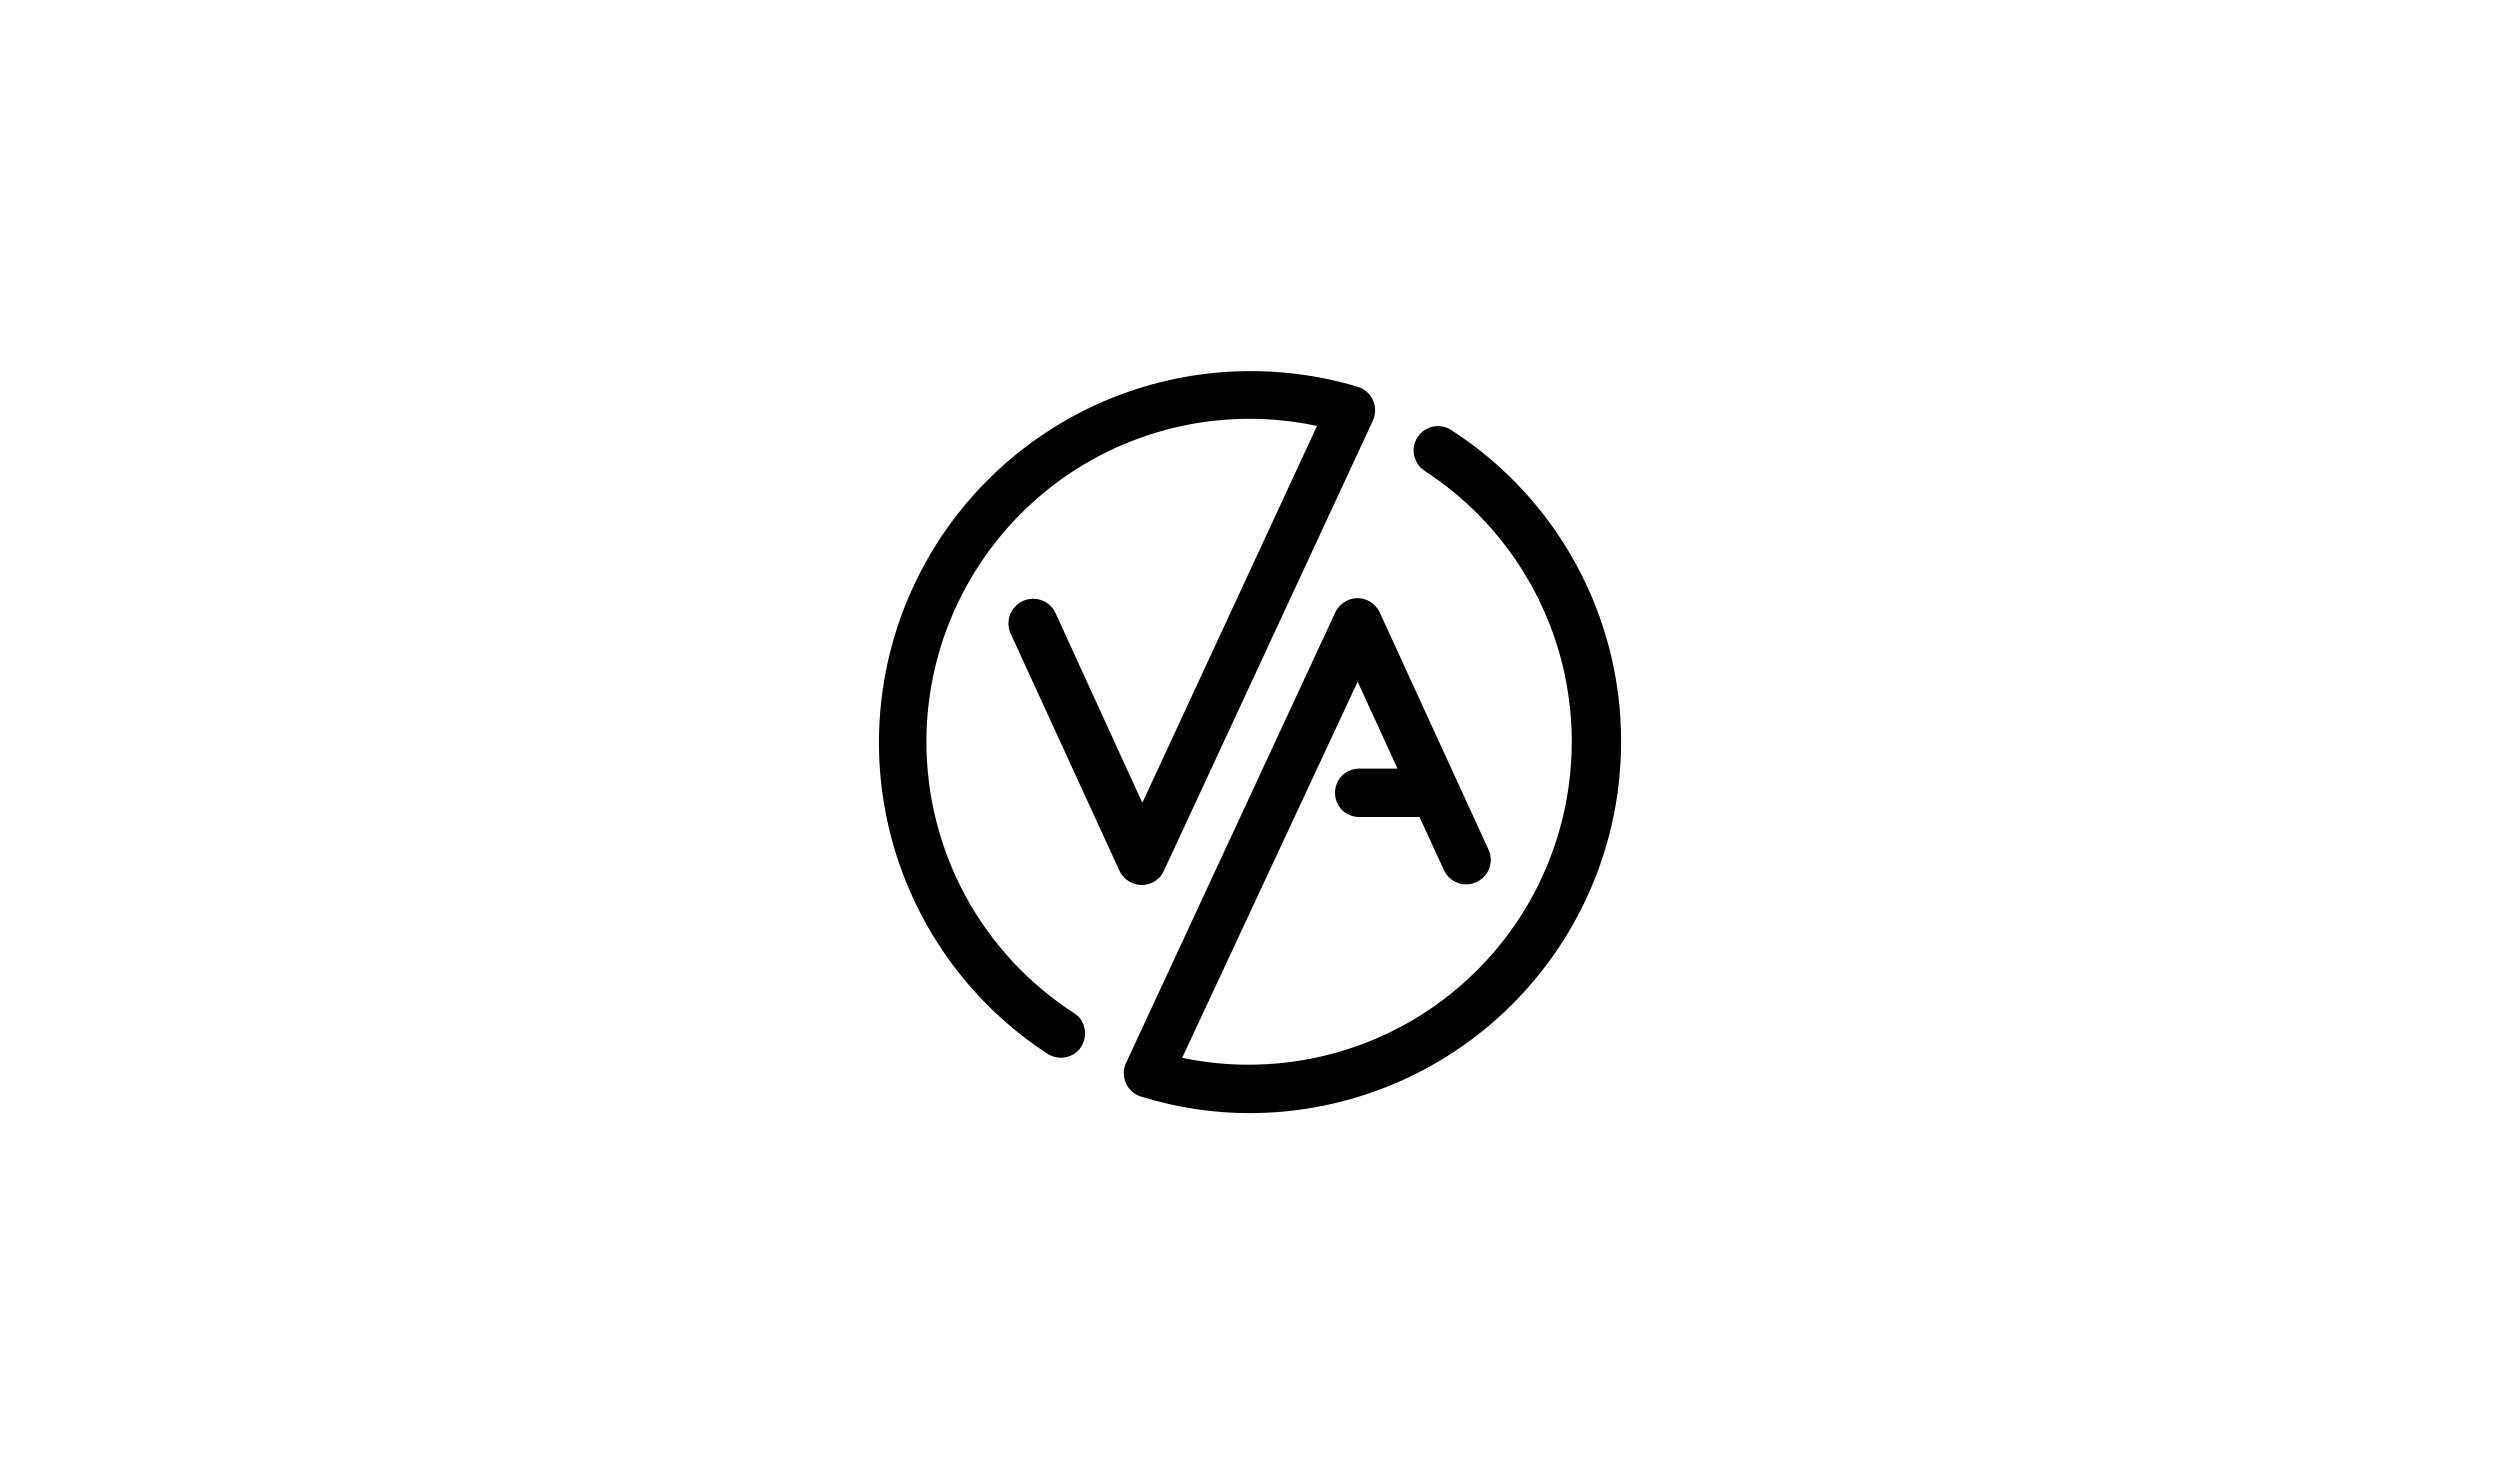 <?xml version="1.0" encoding="UTF-8"?>
<svg id="Vrstva_1" data-name="Vrstva 1" xmlns="http://www.w3.org/2000/svg" xmlns:xlink="http://www.w3.org/1999/xlink" viewBox="0 0 160 95">
  <defs>
    <style>
      .cls-1 {
        fill: none;
      }

      .cls-2 {
        clip-path: url(#clippath-1);
      }

      .cls-3 {
        clip-path: url(#clippath);
      }
    </style>
    <clipPath id="clippath">
      <rect class="cls-1" x="32.5" width="95" height="95"/>
    </clipPath>
    <clipPath id="clippath-1">
      <rect class="cls-1" x="32.5" width="95" height="95"/>
    </clipPath>
  </defs>
  <g id="Vasky_Black" data-name="Vasky Black">
    <g class="cls-3">
      <g class="cls-2">
        <path d="M103.75,47.47c0,6.31-2.51,12.35-6.97,16.81-4.46,4.46-10.51,6.96-16.82,6.96-2.32,0-4.62-.35-6.84-1.03-.23-.06-.44-.16-.62-.31-.18-.15-.33-.33-.43-.55-.1-.21-.15-.44-.15-.68,0-.23.06-.46.16-.67l13.38-28.81c.13-.27.32-.5.58-.66.25-.16.54-.25.84-.25s.59.09.84.25.45.39.58.66l6.94,15.13c.19.37.22.8.09,1.2-.13.4-.42.72-.79.91-.37.19-.81.22-1.2.09-.4-.13-.72-.42-.91-.79l-1.58-3.44h-3.86c-.41,0-.81-.16-1.1-.45-.29-.29-.45-.69-.45-1.1s.16-.81.45-1.1c.29-.29.69-.45,1.1-.45h2.45l-2.55-5.56-11.23,24.07c4.72.99,9.65.3,13.92-1.95,4.27-2.26,7.61-5.93,9.45-10.39,1.84-4.46,2.06-9.43.63-14.03-1.44-4.61-4.44-8.57-8.49-11.2-.17-.11-.32-.26-.43-.43-.11-.17-.19-.36-.24-.56-.08-.41,0-.83.23-1.17.23-.35.59-.59.99-.67.41-.08.83,0,1.17.23,3.34,2.15,6.08,5.1,7.98,8.59,1.9,3.49,2.89,7.39,2.88,11.36"/>
        <path d="M72.01,56.23c-.17-.17-.31-.36-.4-.58l-6.93-15.1c-.08-.19-.13-.39-.14-.6,0-.21.03-.41.1-.61.07-.19.18-.37.33-.52.14-.15.31-.27.5-.36.38-.17.81-.18,1.21-.04.39.15.71.45.88.83l5.55,12.13,11.18-24.12c-3.01-.64-6.13-.61-9.13.11-3,.72-5.8,2.09-8.19,4.03-2.4,1.94-4.33,4.39-5.66,7.17-1.33,2.78-2.02,5.82-2.02,8.9,0,3.45.86,6.85,2.51,9.89,1.65,3.03,4.04,5.61,6.94,7.48.35.22.59.57.67.98.09.4,0,.82-.21,1.17-.22.35-.58.59-.98.67-.4.09-.82,0-1.17-.21-4.79-3.12-8.29-7.86-9.87-13.35-1.58-5.49-1.13-11.37,1.27-16.55,2.4-5.19,6.58-9.33,11.79-11.69,5.21-2.35,11.09-2.75,16.57-1.13.23.05.44.16.62.31.18.15.33.34.43.55.1.21.15.44.15.68,0,.23-.06.47-.16.68l-13.37,28.8c-.1.22-.26.41-.45.56s-.42.25-.65.3c-.24.05-.48.04-.72-.03-.23-.06-.45-.18-.63-.34"/>
      </g>
    </g>
  </g>
</svg>